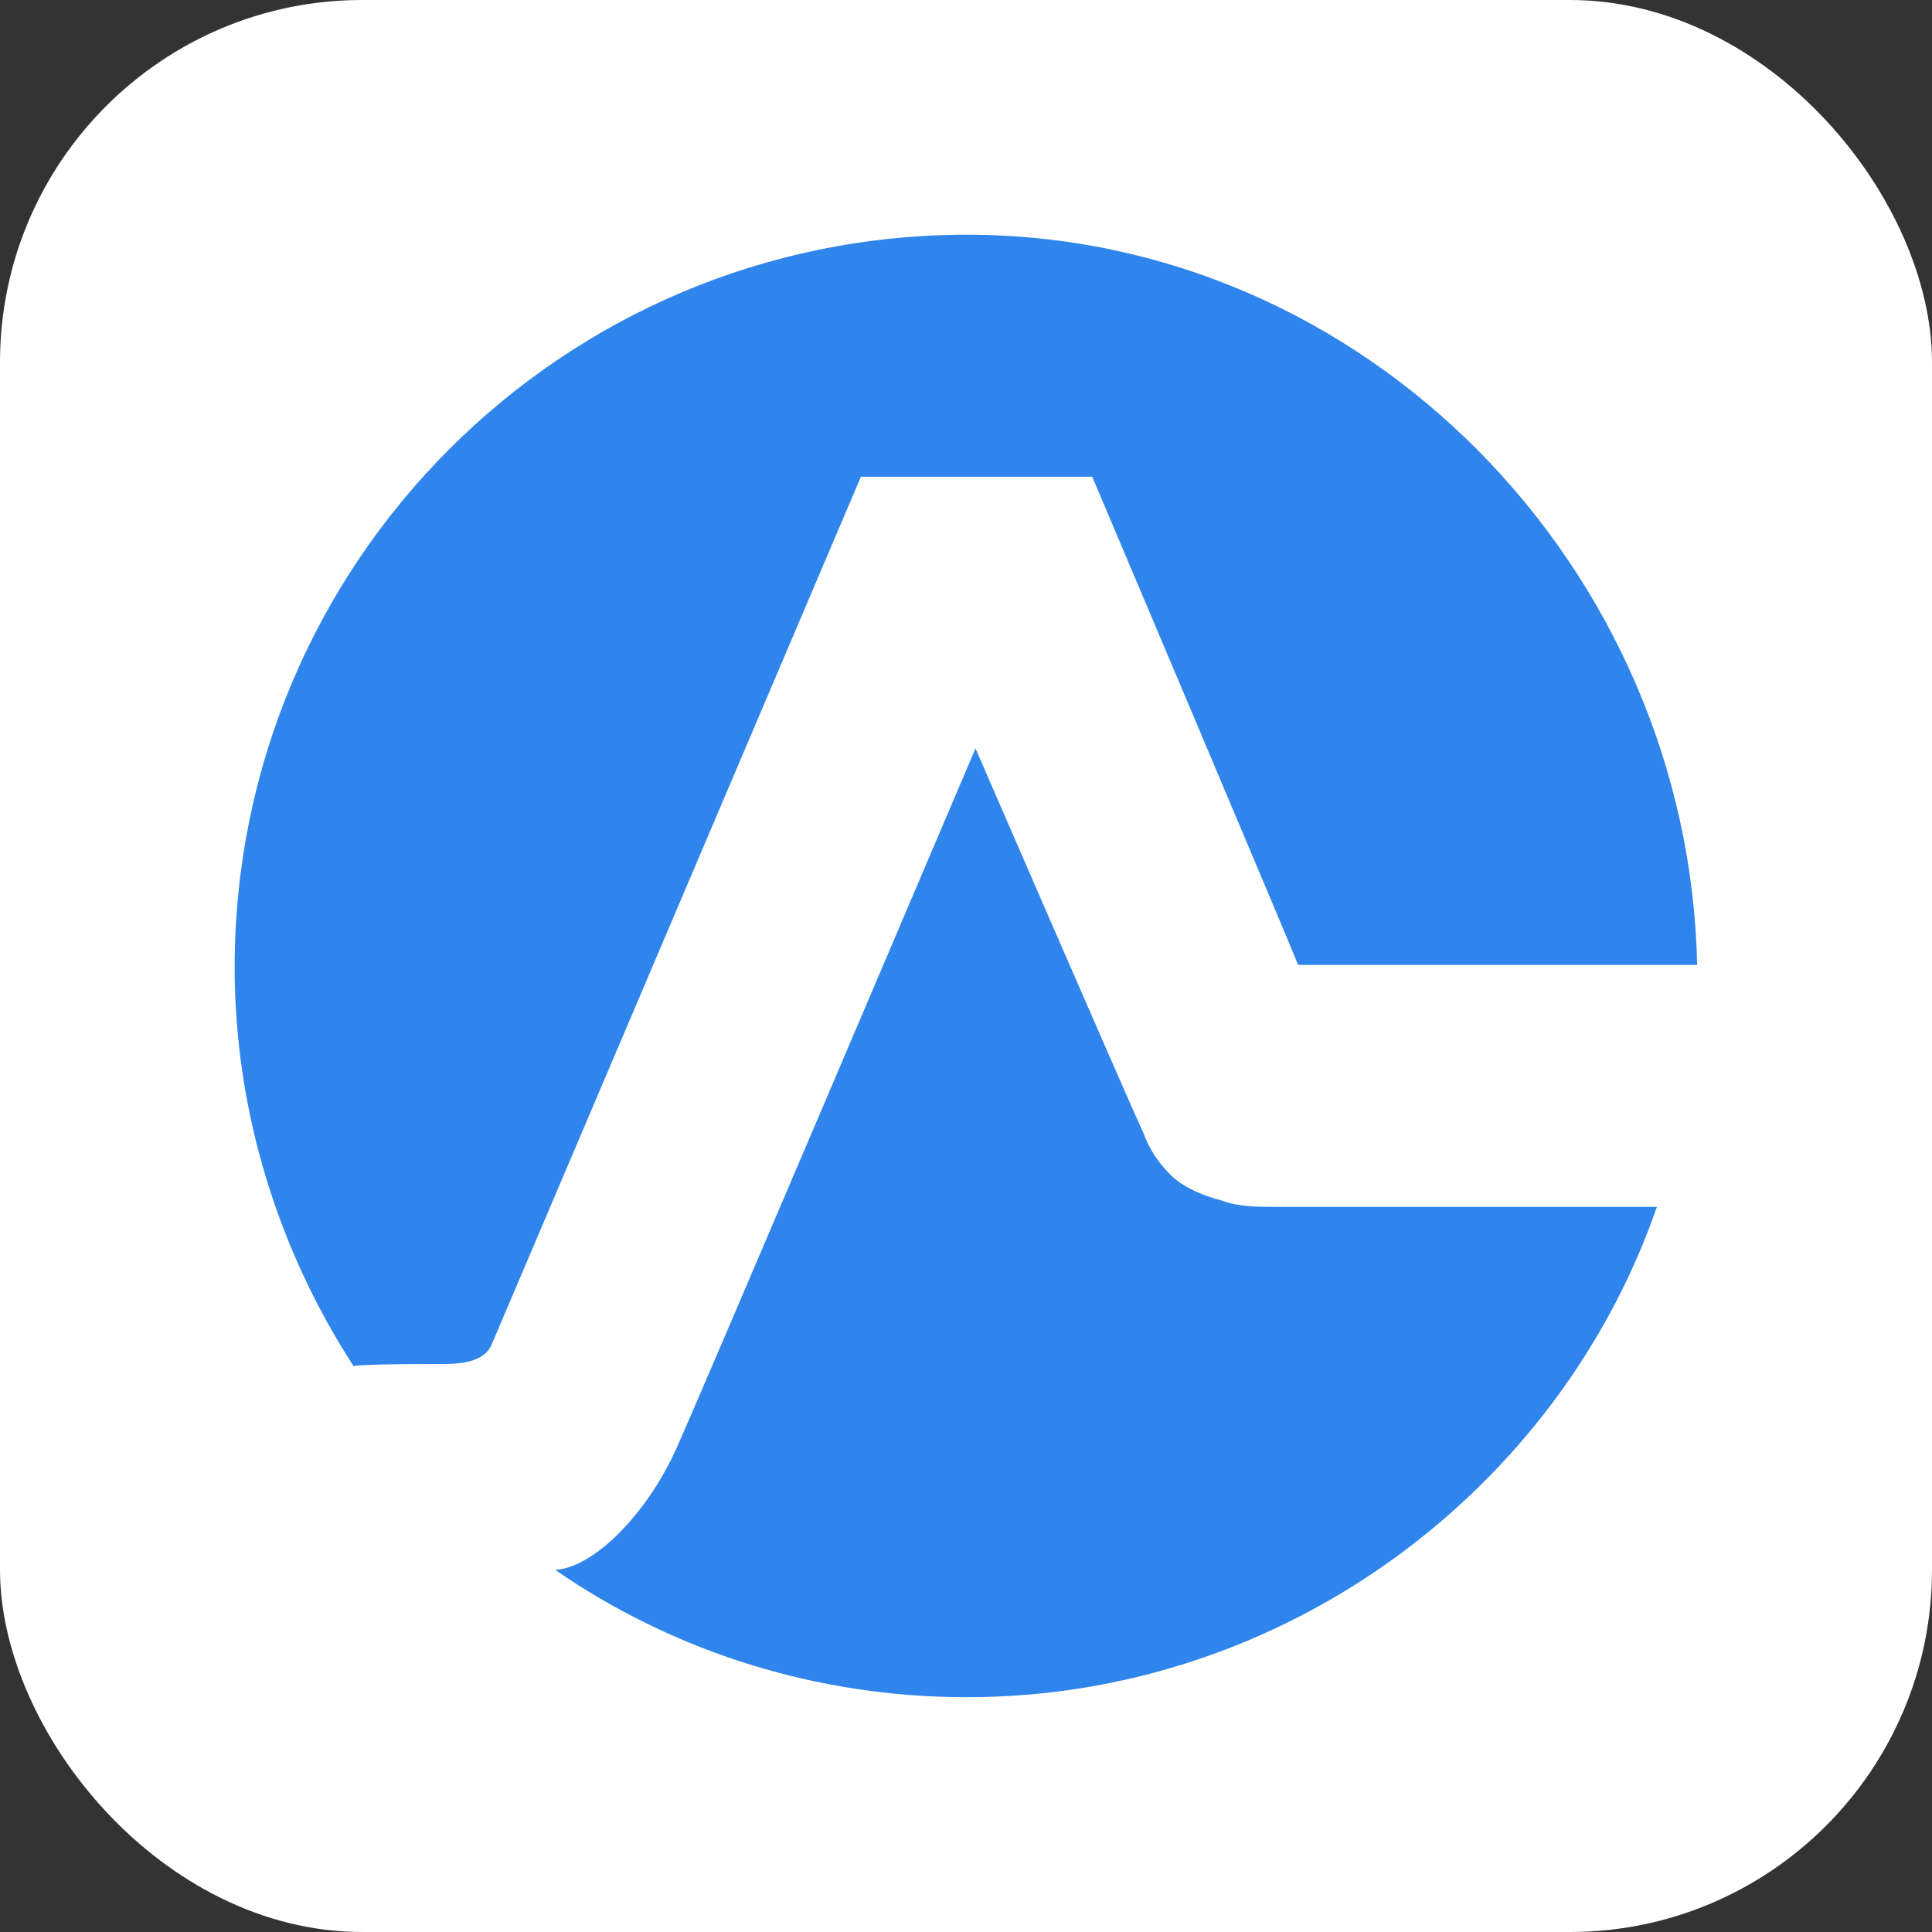 <svg width="32" height="32" viewBox="0 0 32 32" fill="none" xmlns="http://www.w3.org/2000/svg">
<rect x="0" y="0" width="32" height="32" fill="#333333" stroke="none"/>
<rect width="32" height="32" rx="6" fill="white"/>
<path fill-rule="evenodd" clip-rule="evenodd" d="M21.114 19.99C20.833 19.99 20.517 19.99 20.235 19.884C19.954 19.814 19.603 19.674 19.392 19.463C19.181 19.252 19.04 19.041 18.935 18.759C18.689 18.232 16.157 12.396 16.157 12.396C16.157 12.396 11.552 23.224 11.2 23.998C10.708 25.088 9.829 25.967 9.196 26.002C11.13 27.338 13.485 28.111 16.017 28.111C21.29 28.111 25.825 24.666 27.443 19.99H21.114Z" fill="#2F85EB"/>
<path fill-rule="evenodd" clip-rule="evenodd" d="M7.297 22.592C7.544 22.592 8.001 22.592 8.141 22.275L14.259 7.896H18.091C18.091 7.896 21.395 15.701 21.501 15.982H28.11C27.97 9.408 22.626 3.888 16.016 3.888C9.301 3.888 3.887 9.338 3.887 16.017C3.887 18.443 4.626 20.729 5.856 22.627C5.997 22.592 7.122 22.592 7.297 22.592Z" fill="#2F85EB"/>
</svg>

